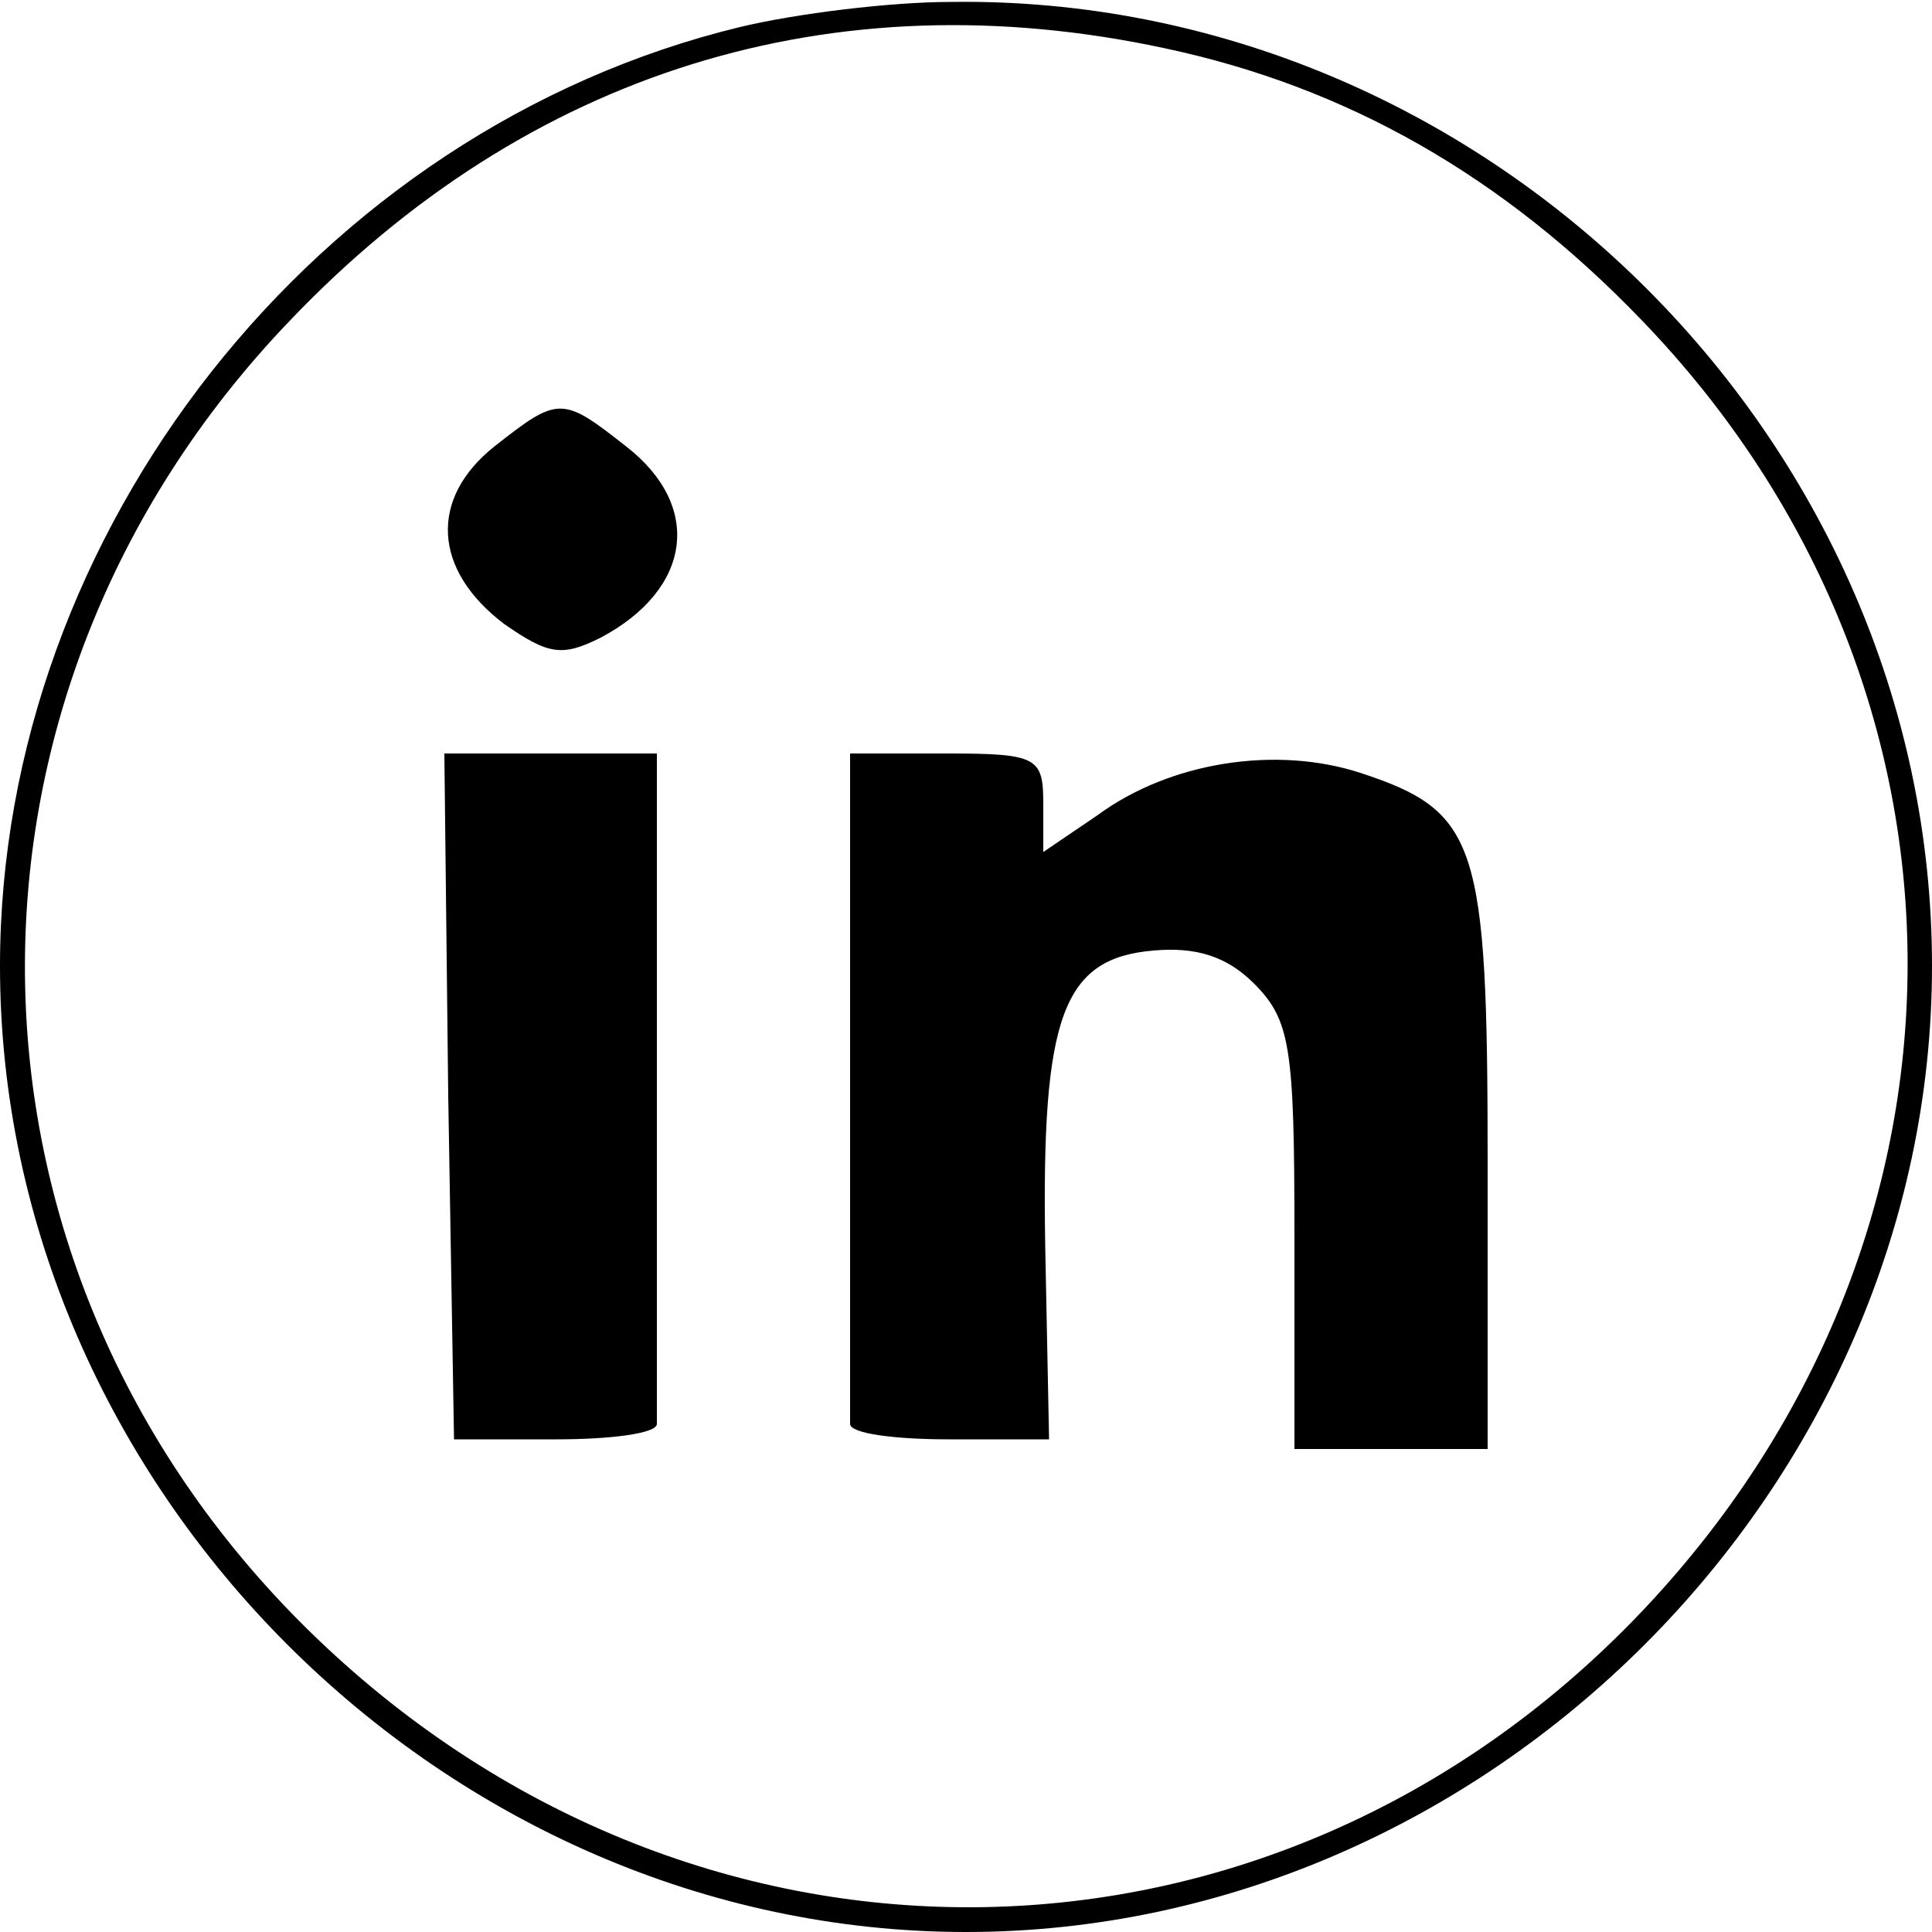 <?xml version="1.0" standalone="no"?>
<!DOCTYPE svg PUBLIC "-//W3C//DTD SVG 20010904//EN"
 "http://www.w3.org/TR/2001/REC-SVG-20010904/DTD/svg10.dtd">
<svg version="1.0" xmlns="http://www.w3.org/2000/svg"
 width="100pt" height="100pt" viewBox="0 0 100 100"
 preserveAspectRatio="xMidYMid meet">

<g transform="translate(0,100) scale(0.1,-0.1)"
fill="#000000" stroke="none">
<path d="M383 986 c-219 -53 -383 -261 -383 -486 0 -270 230 -500 500 -500
270 0 500 230 500 500 0 274 -233 503 -508 499 -31 0 -80 -6 -109 -13z m220
-11 c94 -20 175 -66 247 -141 184 -191 183 -477 -2 -670 -189 -197 -486 -202
-684 -12 -196 188 -202 486 -14 682 123 129 281 178 453 141z"/>
<path d="M256 769 c-34 -27 -32 -64 5 -92 23 -16 30 -17 50 -7 47 25 53 68 13
99 -33 26 -35 26 -68 0z"/>
<path d="M232 433 l3 -178 53 0 c28 0 52 3 52 8 0 4 0 84 0 177 l0 170 -55 0
-55 0 2 -177z"/>
<path d="M440 440 c0 -93 0 -173 0 -177 0 -5 23 -8 51 -8 l52 0 -2 100 c-2
119 9 149 56 153 22 2 38 -3 52 -17 19 -19 21 -33 21 -131 l0 -110 50 0 50 0
0 148 c0 166 -5 182 -66 202 -43 14 -98 6 -136 -22 l-28 -19 0 25 c0 24 -3 26
-50 26 l-50 0 0 -170z"/>
</g>
</svg>
